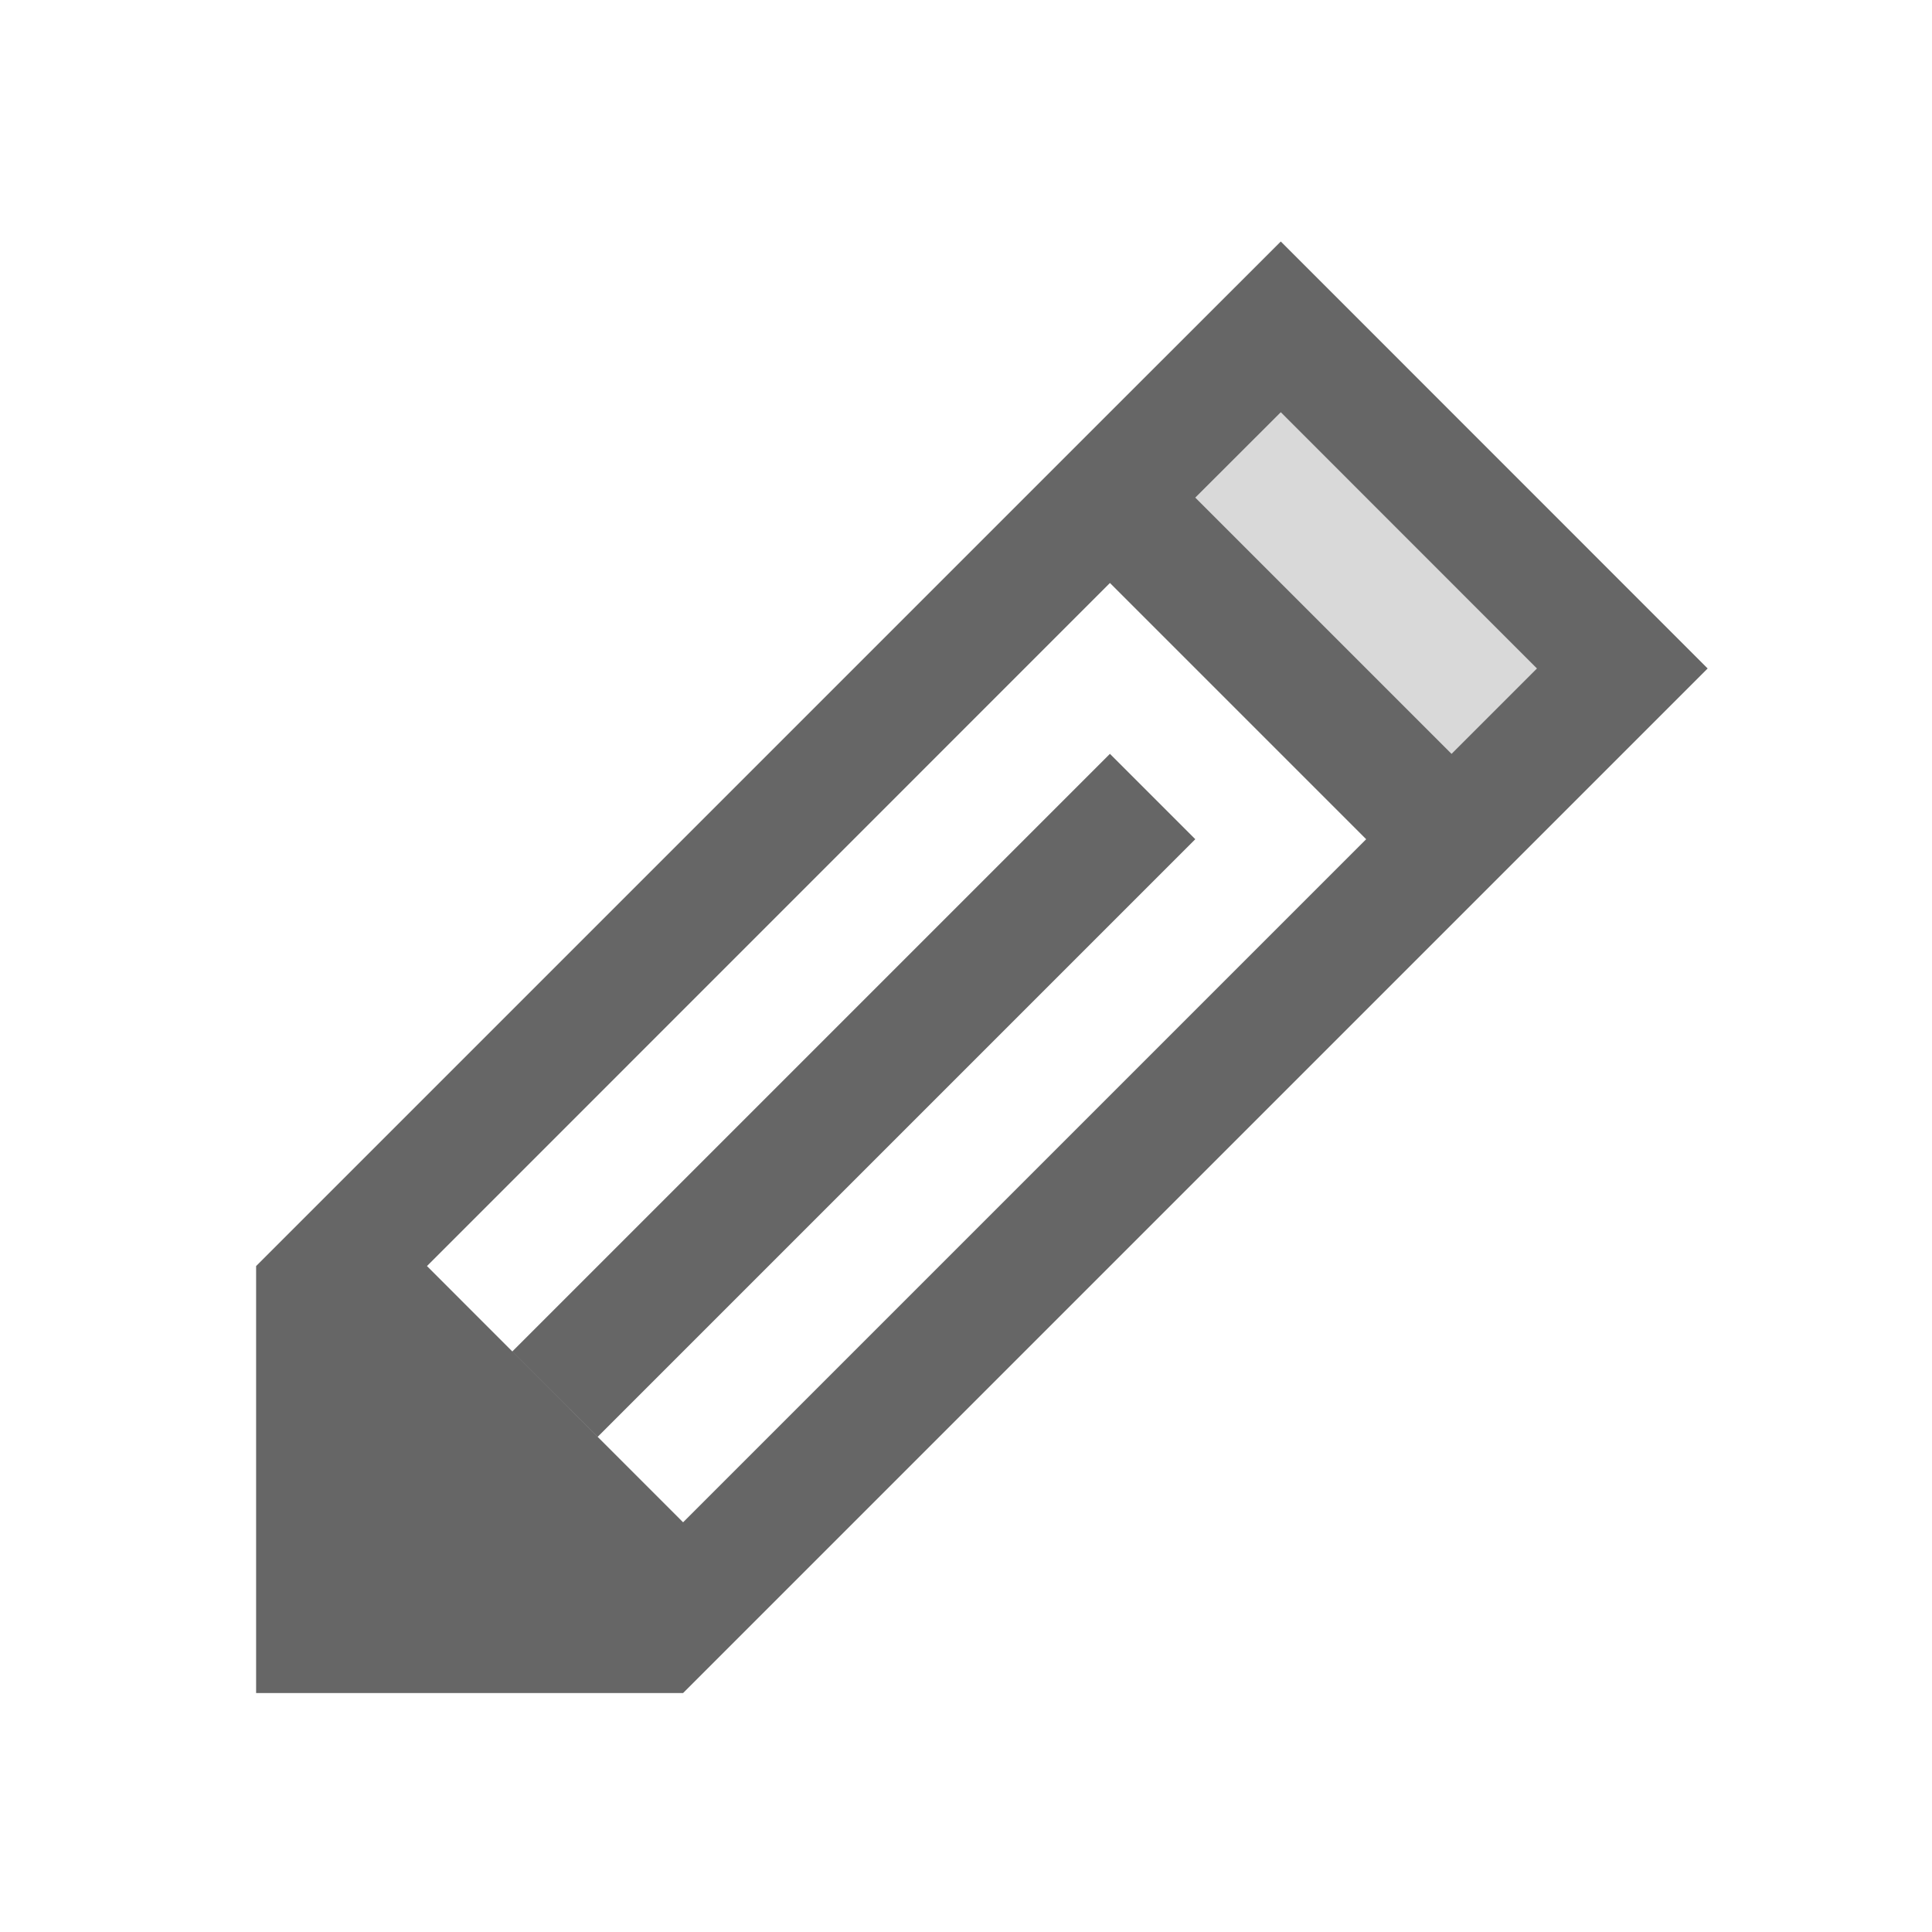 <?xml version="1.0" encoding="UTF-8"?>
<svg width="16px" height="16px" viewBox="0 0 16 16" version="1.1" xmlns="http://www.w3.org/2000/svg" xmlns:xlink="http://www.w3.org/1999/xlink">
    
    <title>edit</title>
    <desc>corel icons</desc>
    <defs></defs>
    <g id="edit" stroke="none" stroke-width="1" fill="none" fill-rule="evenodd">
        <rect id="container" fill="#FFFFFF" opacity="0" x="0" y="0" width="16" height="16"></rect>
        <polygon id="L-grey" fill-opacity="0.15" fill="#000000" points="12.021 6.243 9.899 4.121 10.607 3.414 12.728 5.536"></polygon>
        <path d="M2.121,10.485 L9.192,3.414 L10.607,2 L14.142,5.536 L12.728,6.95 L5.657,14.021 L2.121,14.021 L2.121,10.485 Z M9.192,4.828 L3.536,10.485 L5.657,12.607 L11.314,6.95 L9.192,4.828 Z M4.243,11.192 L9.192,6.243 L9.899,6.95 L4.95,11.899 L4.243,11.192 Z M12.021,6.243 L12.728,5.536 L10.607,3.414 L9.899,4.121 L12.021,6.243 Z" id="obj" fill-opacity="0.6" fill="#000000"></path>
    </g>
</svg>
